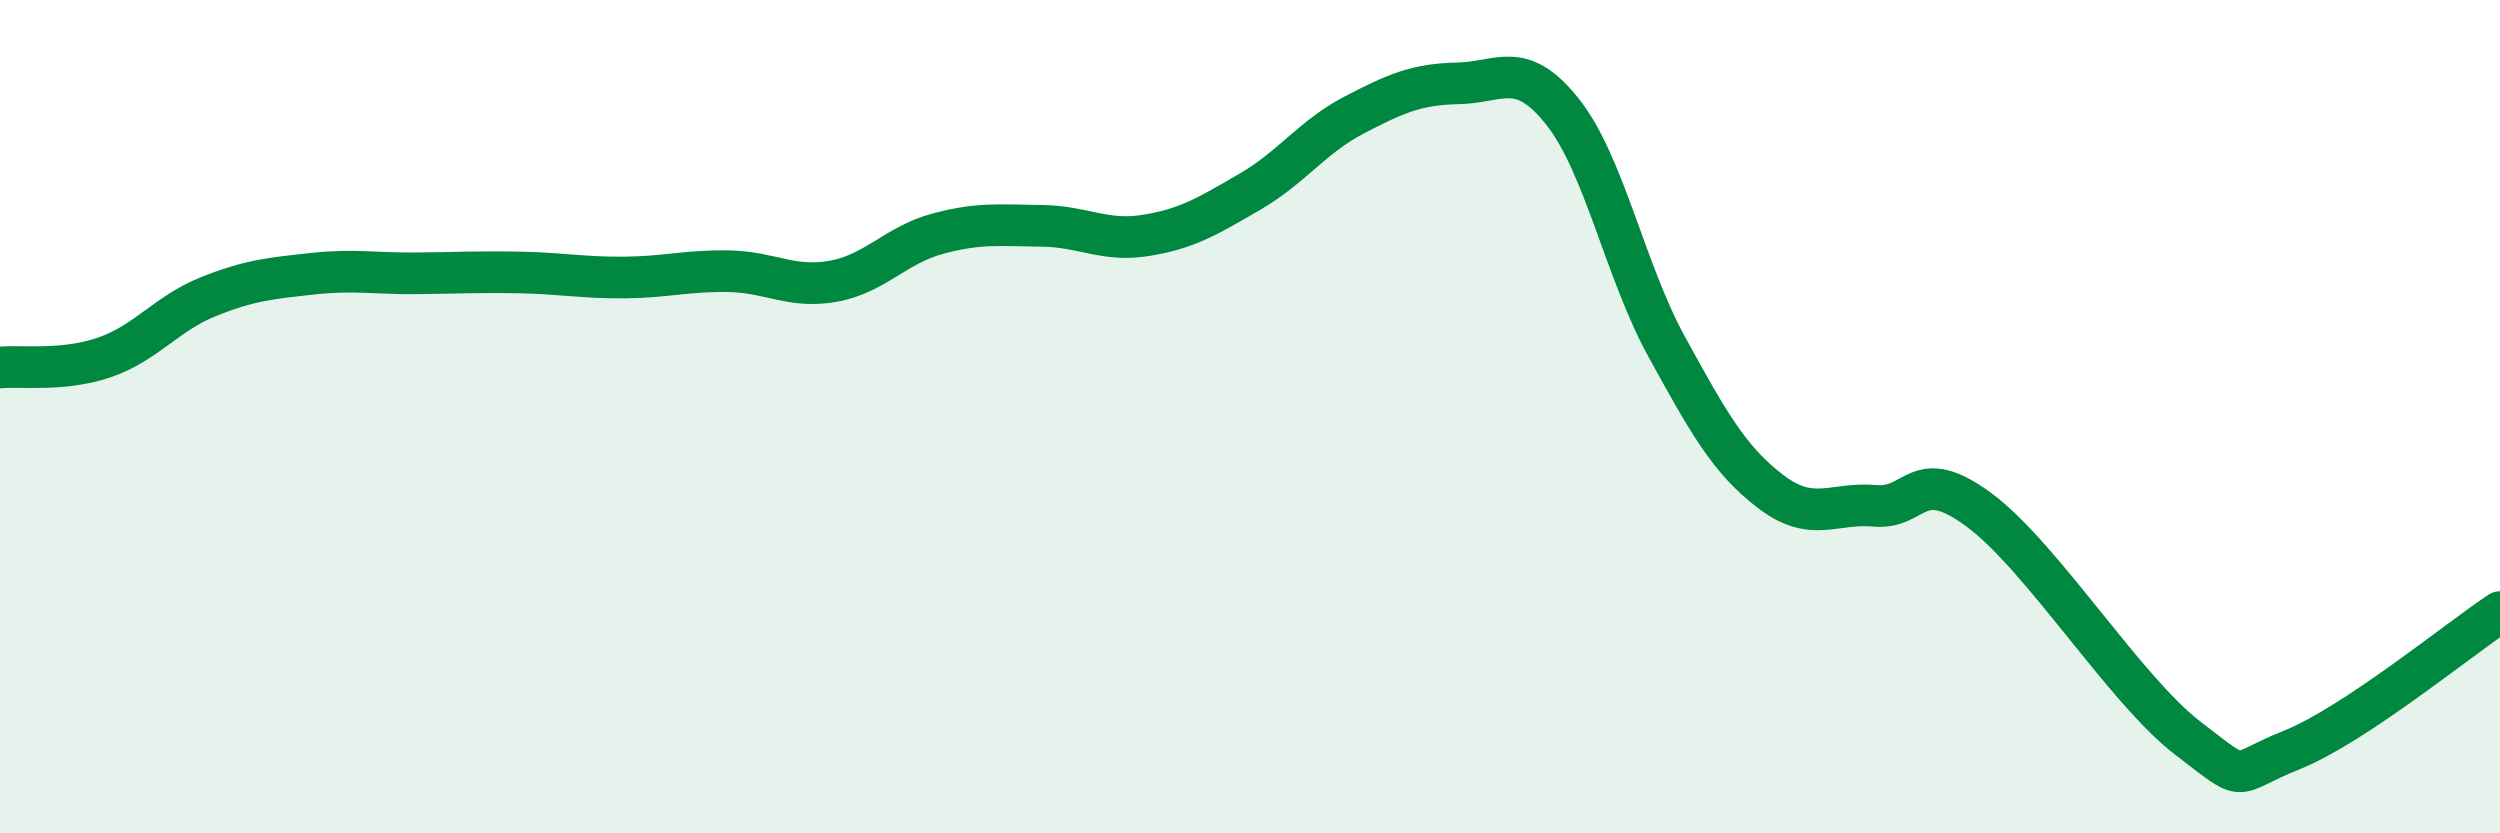 
    <svg width="60" height="20" viewBox="0 0 60 20" xmlns="http://www.w3.org/2000/svg">
      <path
        d="M 0,8.82 C 0.5,8.77 1.5,8.92 2.5,8.58 C 3.5,8.24 4,7.52 5,7.12 C 6,6.72 6.5,6.68 7.5,6.57 C 8.5,6.46 9,6.57 10,6.56 C 11,6.55 11.5,6.52 12.5,6.54 C 13.5,6.56 14,6.67 15,6.66 C 16,6.65 16.5,6.49 17.5,6.51 C 18.5,6.53 19,6.93 20,6.75 C 21,6.57 21.5,5.88 22.5,5.61 C 23.5,5.34 24,5.41 25,5.42 C 26,5.43 26.5,5.81 27.5,5.65 C 28.5,5.49 29,5.18 30,4.6 C 31,4.02 31.5,3.28 32.5,2.76 C 33.5,2.24 34,2.02 35,2 C 36,1.98 36.5,1.42 37.5,2.68 C 38.5,3.94 39,6.5 40,8.32 C 41,10.14 41.5,11.04 42.5,11.8 C 43.5,12.56 44,12.05 45,12.14 C 46,12.23 46,11.13 47.5,12.24 C 49,13.35 51,16.56 52.5,17.71 C 54,18.86 53.5,18.6 55,18 C 56.5,17.4 59,15.35 60,14.69L60 20L0 20Z"
        fill="#008740"
        opacity="0.1"
        stroke-linecap="round"
        stroke-linejoin="round"
      />
      <path
        d="M 0,8.82 C 0.5,8.77 1.5,8.92 2.5,8.58 C 3.5,8.24 4,7.52 5,7.12 C 6,6.72 6.5,6.68 7.5,6.57 C 8.5,6.46 9,6.57 10,6.56 C 11,6.55 11.5,6.52 12.5,6.54 C 13.5,6.56 14,6.67 15,6.66 C 16,6.65 16.5,6.49 17.5,6.51 C 18.5,6.53 19,6.93 20,6.75 C 21,6.57 21.5,5.88 22.5,5.61 C 23.5,5.34 24,5.41 25,5.42 C 26,5.43 26.5,5.81 27.5,5.65 C 28.5,5.49 29,5.18 30,4.6 C 31,4.02 31.5,3.28 32.5,2.76 C 33.5,2.24 34,2.02 35,2 C 36,1.98 36.5,1.42 37.5,2.68 C 38.5,3.94 39,6.5 40,8.32 C 41,10.14 41.5,11.04 42.5,11.8 C 43.5,12.56 44,12.05 45,12.14 C 46,12.23 46,11.13 47.5,12.24 C 49,13.35 51,16.56 52.5,17.71 C 54,18.86 53.5,18.6 55,18 C 56.5,17.4 59,15.35 60,14.69"
        stroke="#008740"
        stroke-width="1"
        fill="none"
        stroke-linecap="round"
        stroke-linejoin="round"
      />
    </svg>
  